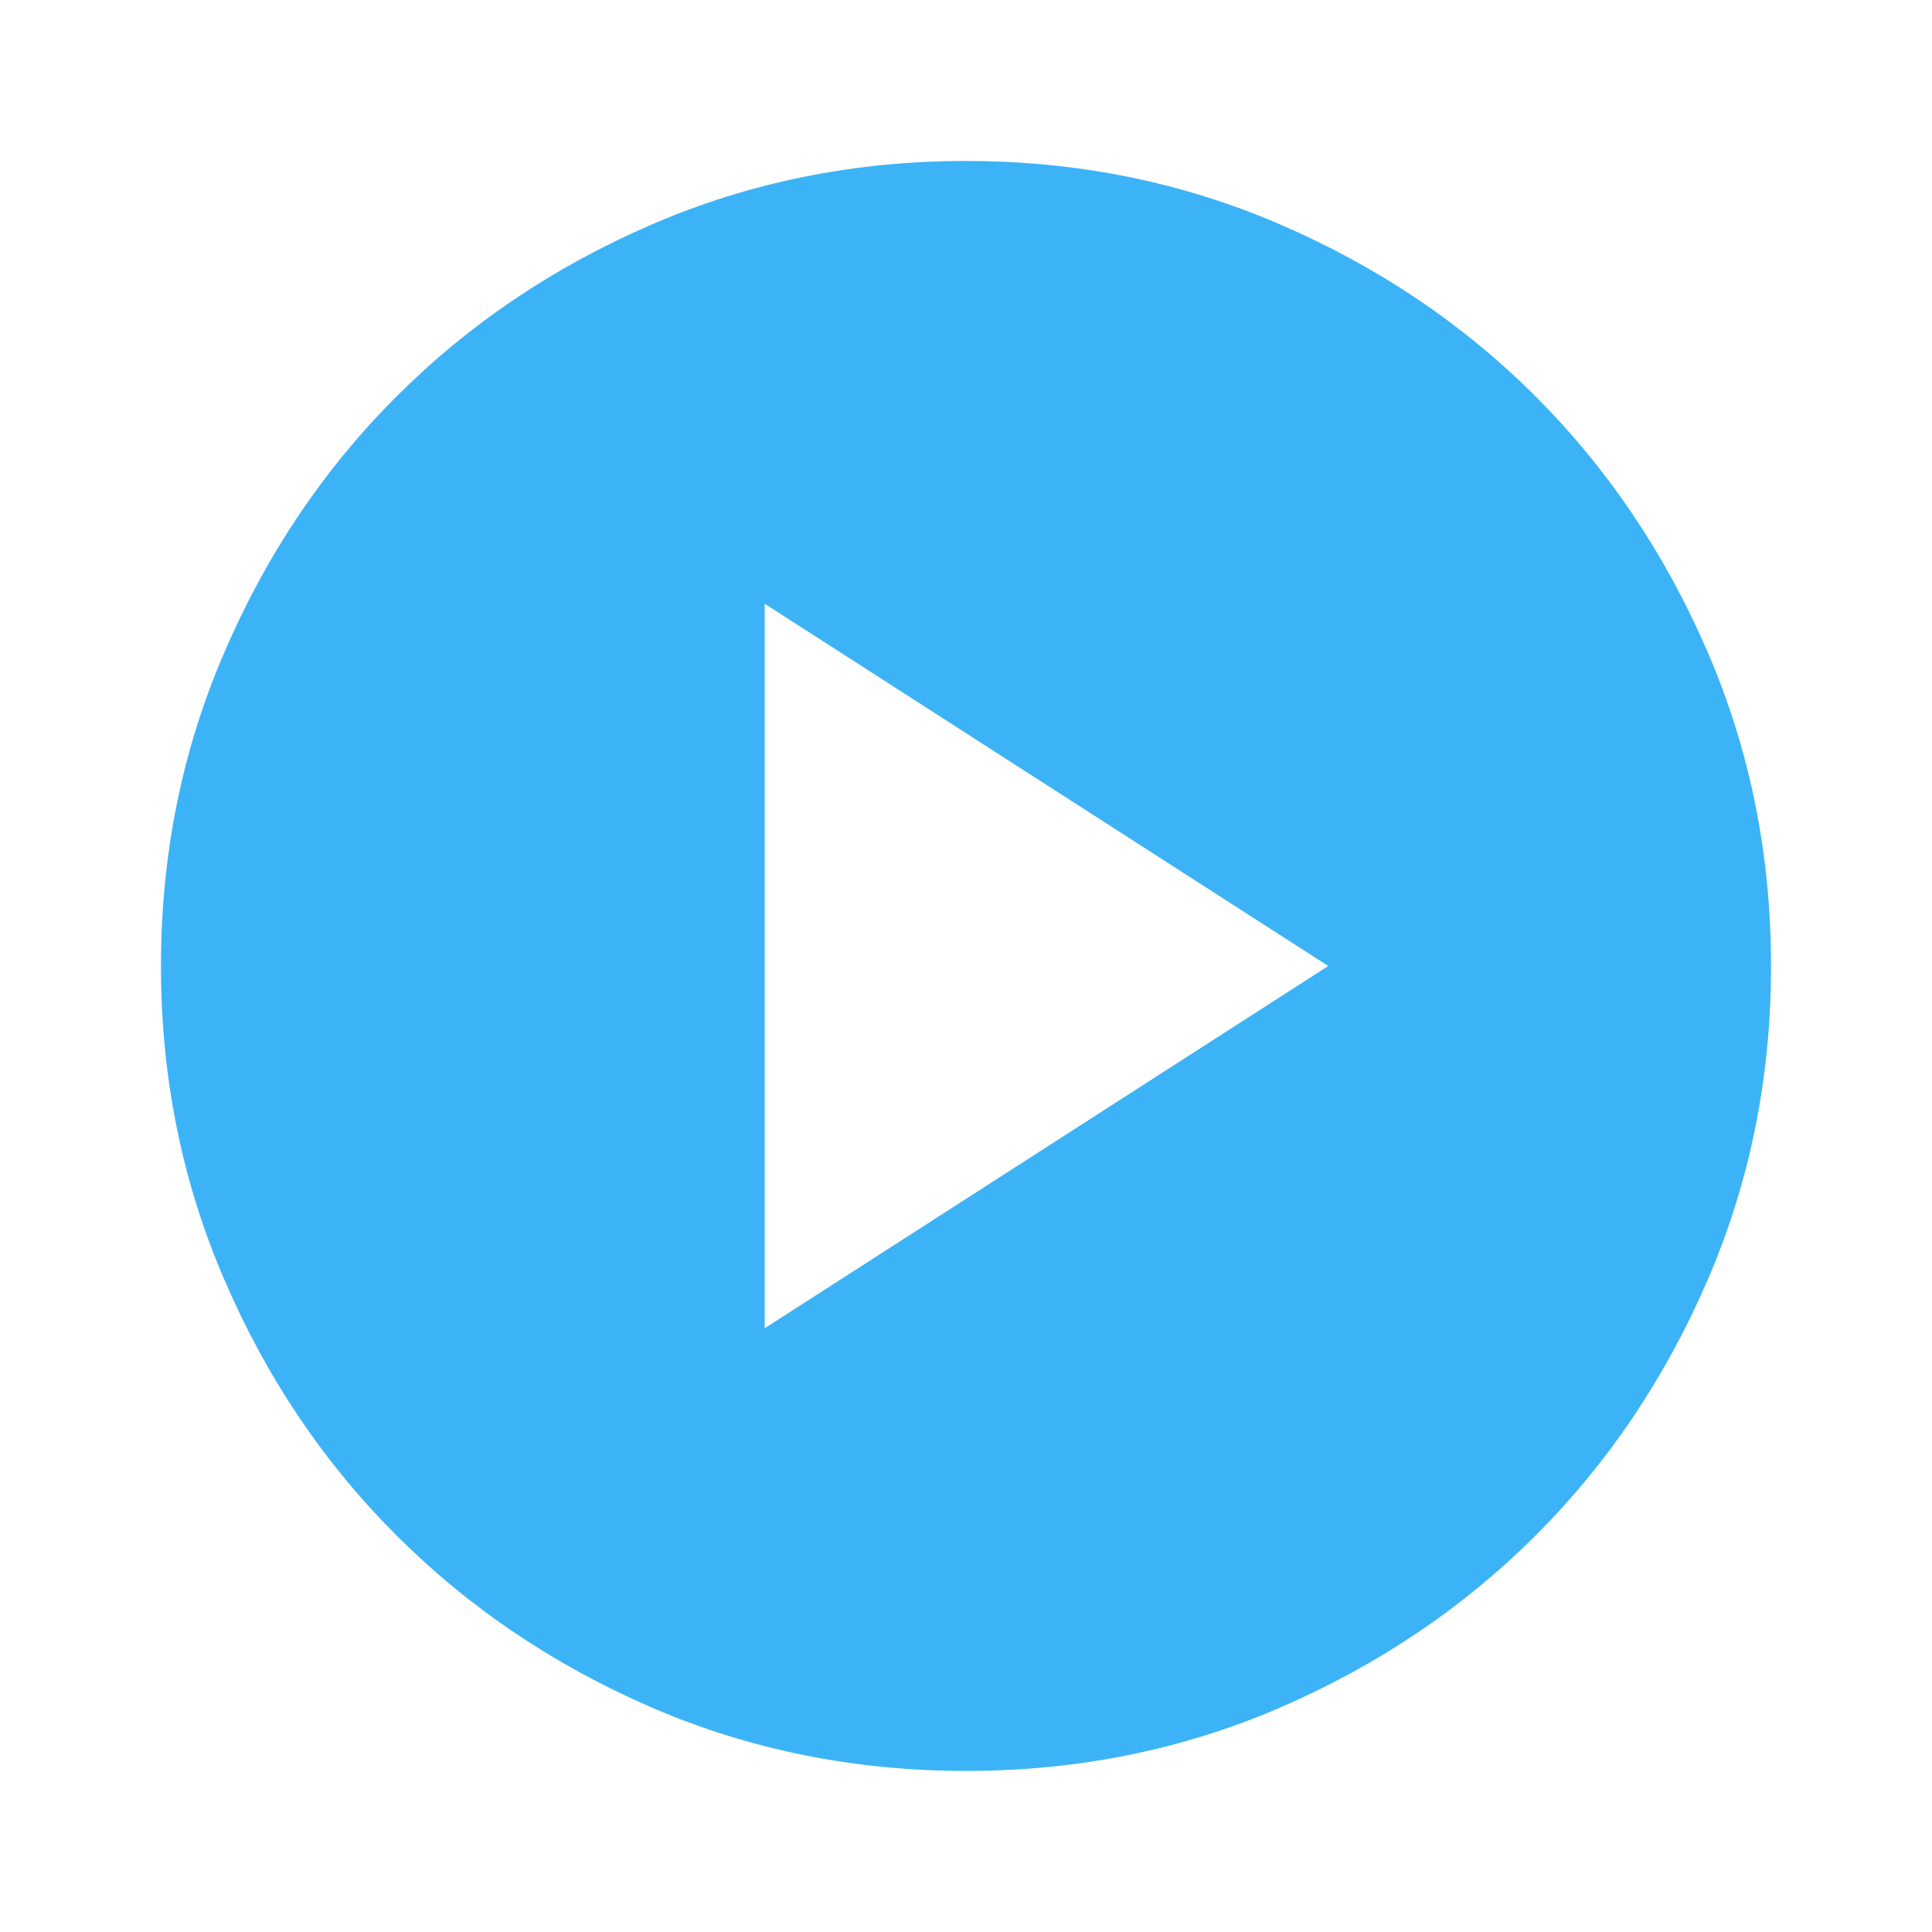 <svg width="16" height="16" viewBox="0 0 16 16" fill="none" xmlns="http://www.w3.org/2000/svg">
<path d="M6.333 11L11 8L6.333 5V11ZM8 14.666C7.078 14.666 6.211 14.492 5.4 14.142C4.589 13.791 3.884 13.316 3.284 12.716C2.683 12.117 2.208 11.411 1.859 10.6C1.508 9.789 1.333 8.922 1.333 8C1.333 7.078 1.508 6.211 1.859 5.4C2.208 4.589 2.683 3.883 3.284 3.283C3.884 2.683 4.589 2.208 5.4 1.858C6.211 1.508 7.078 1.333 8 1.333C8.922 1.333 9.789 1.508 10.6 1.858C11.411 2.208 12.117 2.683 12.717 3.283C13.317 3.883 13.792 4.589 14.142 5.4C14.492 6.211 14.667 7.078 14.667 8C14.667 8.922 14.492 9.789 14.142 10.6C13.792 11.411 13.317 12.117 12.717 12.716C12.117 13.316 11.411 13.791 10.6 14.142C9.789 14.492 8.922 14.666 8 14.666Z" fill="#3CB3F6"/>
</svg>
